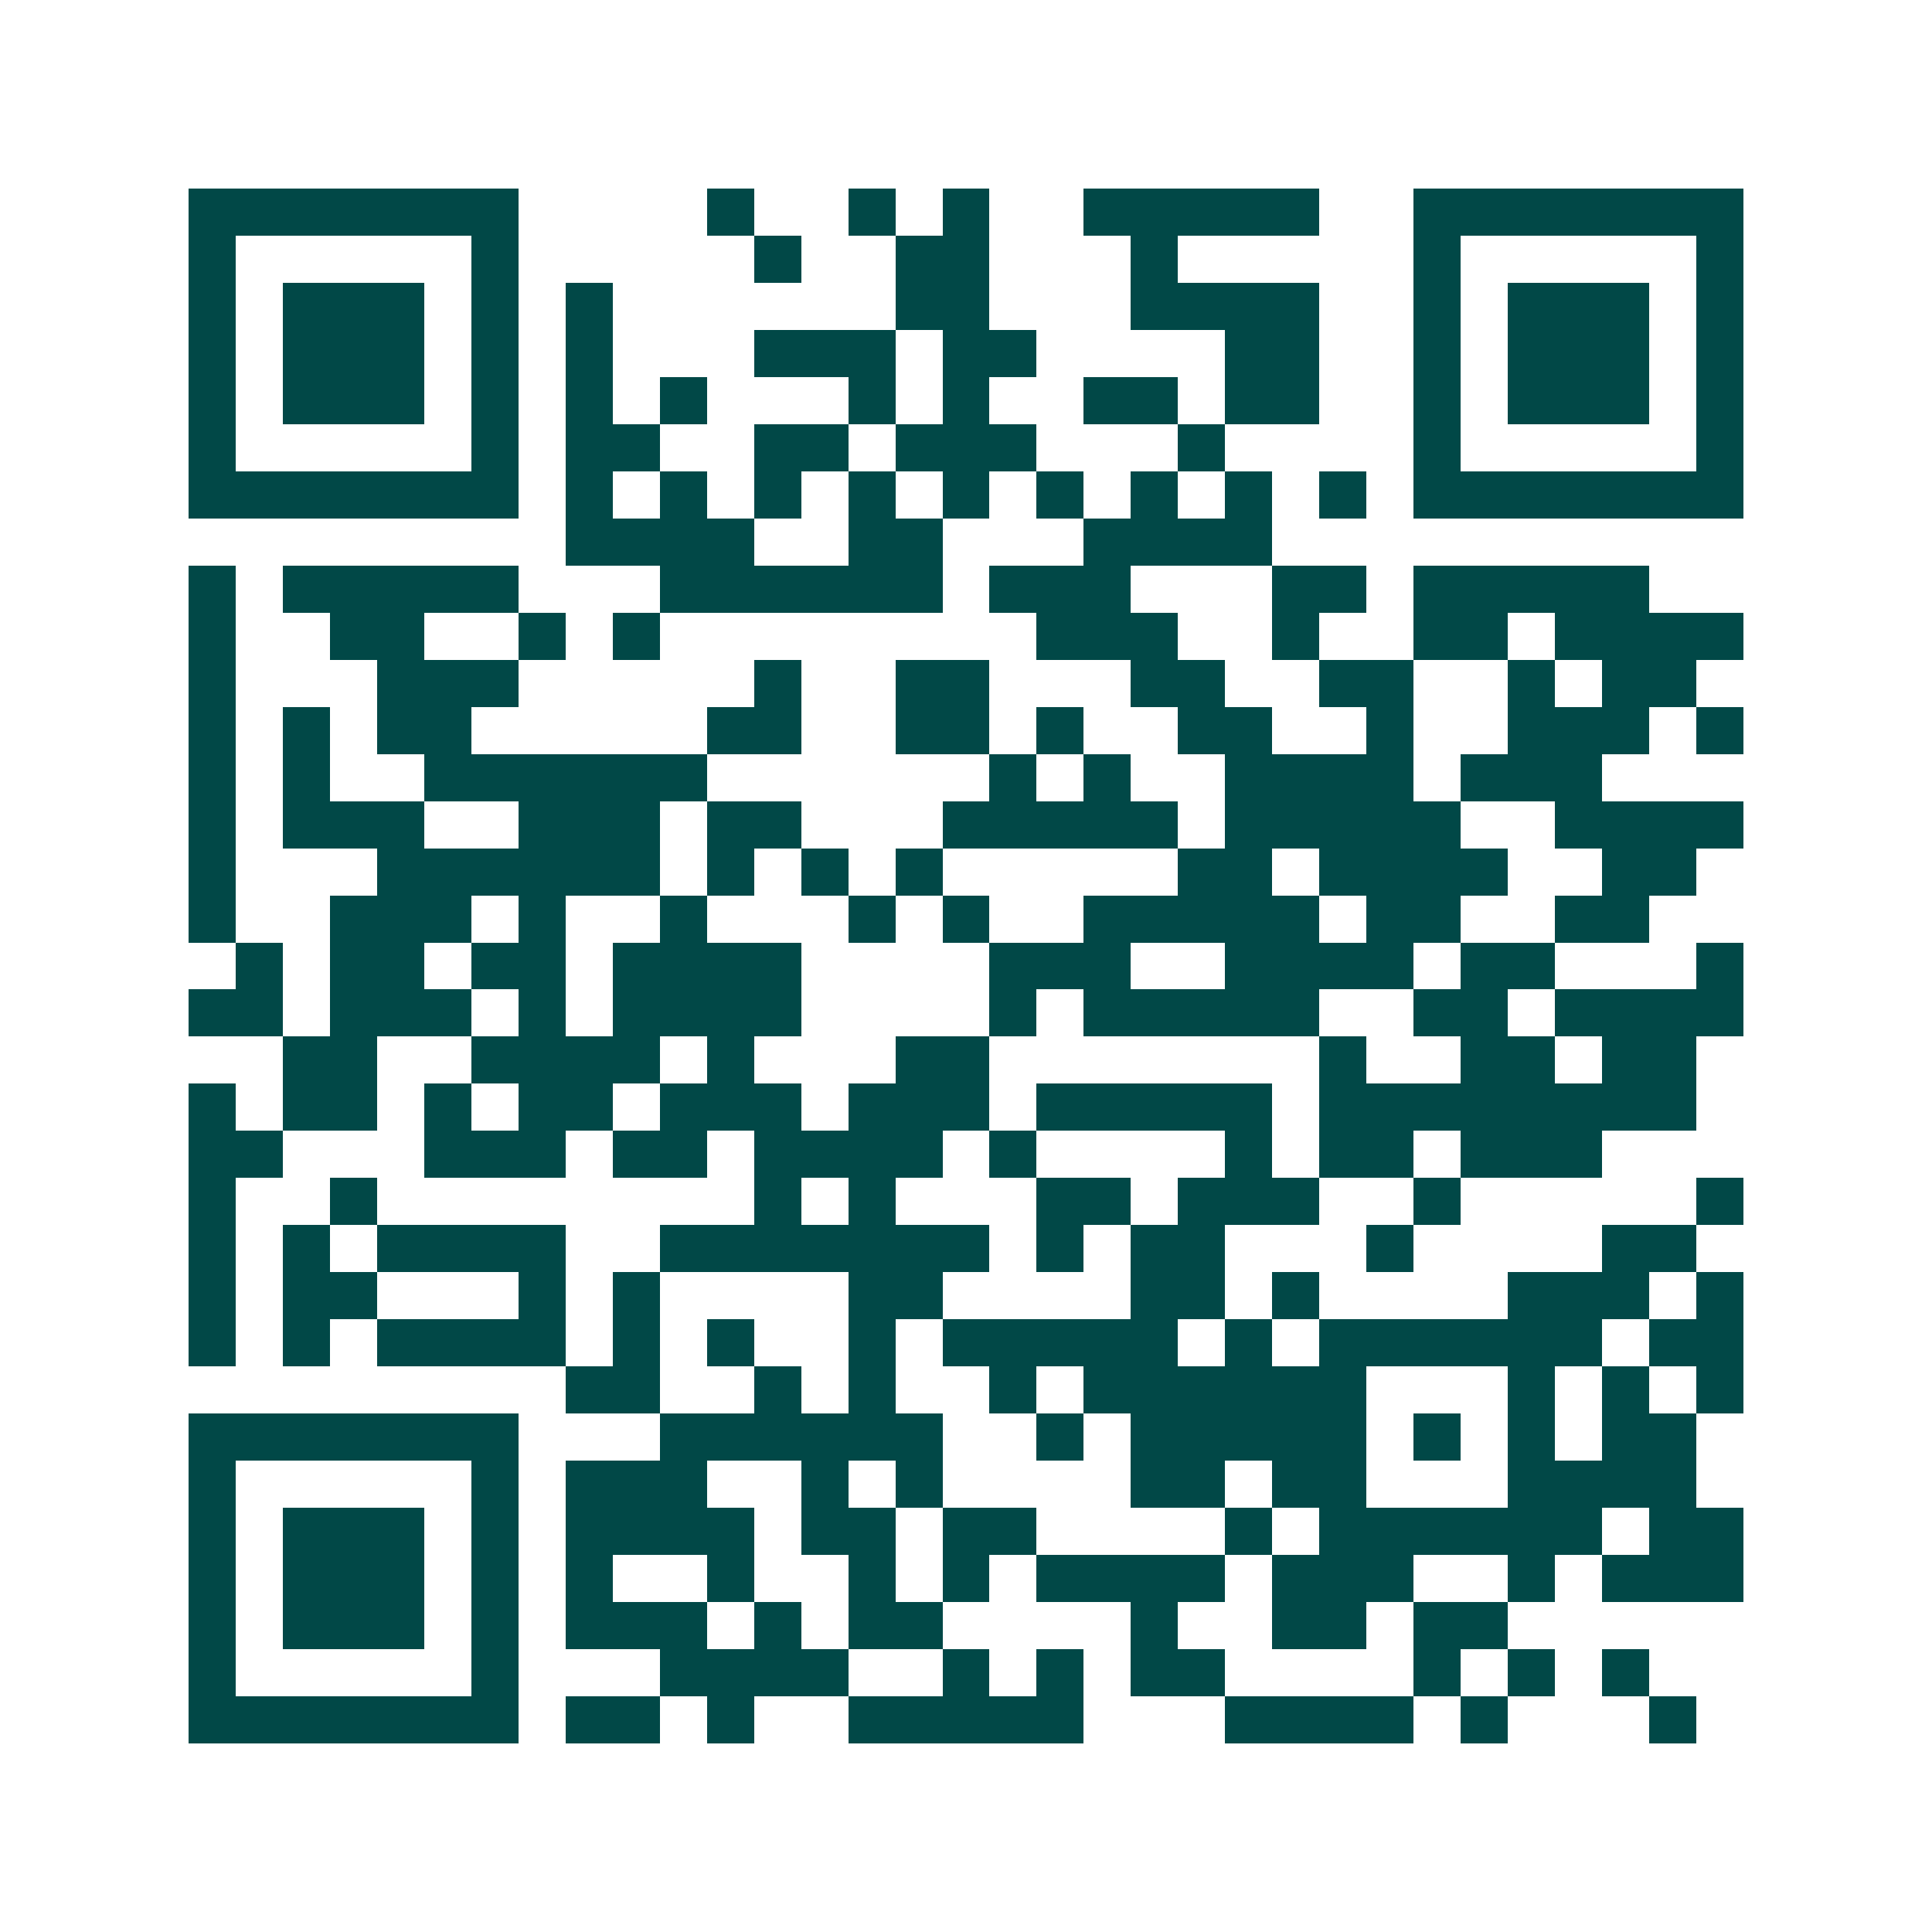 <svg xmlns="http://www.w3.org/2000/svg" width="200" height="200" viewBox="0 0 41 41" shape-rendering="crispEdges"><path fill="#ffffff" d="M0 0h41v41H0z"/><path stroke="#014847" d="M4 4.5h7m4 0h1m2 0h1m1 0h1m2 0h5m2 0h7M4 5.5h1m5 0h1m5 0h1m2 0h2m3 0h1m5 0h1m5 0h1M4 6.5h1m1 0h3m1 0h1m1 0h1m6 0h2m3 0h4m2 0h1m1 0h3m1 0h1M4 7.5h1m1 0h3m1 0h1m1 0h1m3 0h3m1 0h2m4 0h2m2 0h1m1 0h3m1 0h1M4 8.5h1m1 0h3m1 0h1m1 0h1m1 0h1m3 0h1m1 0h1m2 0h2m1 0h2m2 0h1m1 0h3m1 0h1M4 9.5h1m5 0h1m1 0h2m2 0h2m1 0h3m3 0h1m4 0h1m5 0h1M4 10.5h7m1 0h1m1 0h1m1 0h1m1 0h1m1 0h1m1 0h1m1 0h1m1 0h1m1 0h1m1 0h7M12 11.5h4m2 0h2m3 0h4M4 12.5h1m1 0h5m3 0h6m1 0h3m3 0h2m1 0h5M4 13.5h1m2 0h2m2 0h1m1 0h1m8 0h3m2 0h1m2 0h2m1 0h4M4 14.5h1m3 0h3m5 0h1m2 0h2m3 0h2m2 0h2m2 0h1m1 0h2M4 15.5h1m1 0h1m1 0h2m5 0h2m2 0h2m1 0h1m2 0h2m2 0h1m2 0h3m1 0h1M4 16.5h1m1 0h1m2 0h6m6 0h1m1 0h1m2 0h4m1 0h3M4 17.5h1m1 0h3m2 0h3m1 0h2m3 0h5m1 0h5m2 0h4M4 18.5h1m3 0h6m1 0h1m1 0h1m1 0h1m5 0h2m1 0h4m2 0h2M4 19.5h1m2 0h3m1 0h1m2 0h1m3 0h1m1 0h1m2 0h5m1 0h2m2 0h2M5 20.5h1m1 0h2m1 0h2m1 0h4m4 0h3m2 0h4m1 0h2m3 0h1M4 21.5h2m1 0h3m1 0h1m1 0h4m4 0h1m1 0h5m2 0h2m1 0h4M6 22.5h2m2 0h4m1 0h1m3 0h2m7 0h1m2 0h2m1 0h2M4 23.5h1m1 0h2m1 0h1m1 0h2m1 0h3m1 0h3m1 0h5m1 0h8M4 24.5h2m3 0h3m1 0h2m1 0h4m1 0h1m4 0h1m1 0h2m1 0h3M4 25.5h1m2 0h1m8 0h1m1 0h1m3 0h2m1 0h3m2 0h1m5 0h1M4 26.5h1m1 0h1m1 0h4m2 0h7m1 0h1m1 0h2m3 0h1m4 0h2M4 27.5h1m1 0h2m3 0h1m1 0h1m4 0h2m4 0h2m1 0h1m4 0h3m1 0h1M4 28.5h1m1 0h1m1 0h4m1 0h1m1 0h1m2 0h1m1 0h5m1 0h1m1 0h6m1 0h2M12 29.5h2m2 0h1m1 0h1m2 0h1m1 0h6m3 0h1m1 0h1m1 0h1M4 30.5h7m3 0h6m2 0h1m1 0h5m1 0h1m1 0h1m1 0h2M4 31.5h1m5 0h1m1 0h3m2 0h1m1 0h1m4 0h2m1 0h2m3 0h4M4 32.5h1m1 0h3m1 0h1m1 0h4m1 0h2m1 0h2m4 0h1m1 0h6m1 0h2M4 33.5h1m1 0h3m1 0h1m1 0h1m2 0h1m2 0h1m1 0h1m1 0h4m1 0h3m2 0h1m1 0h3M4 34.5h1m1 0h3m1 0h1m1 0h3m1 0h1m1 0h2m4 0h1m2 0h2m1 0h2M4 35.5h1m5 0h1m3 0h4m2 0h1m1 0h1m1 0h2m4 0h1m1 0h1m1 0h1M4 36.5h7m1 0h2m1 0h1m2 0h5m3 0h4m1 0h1m3 0h1"/></svg>
